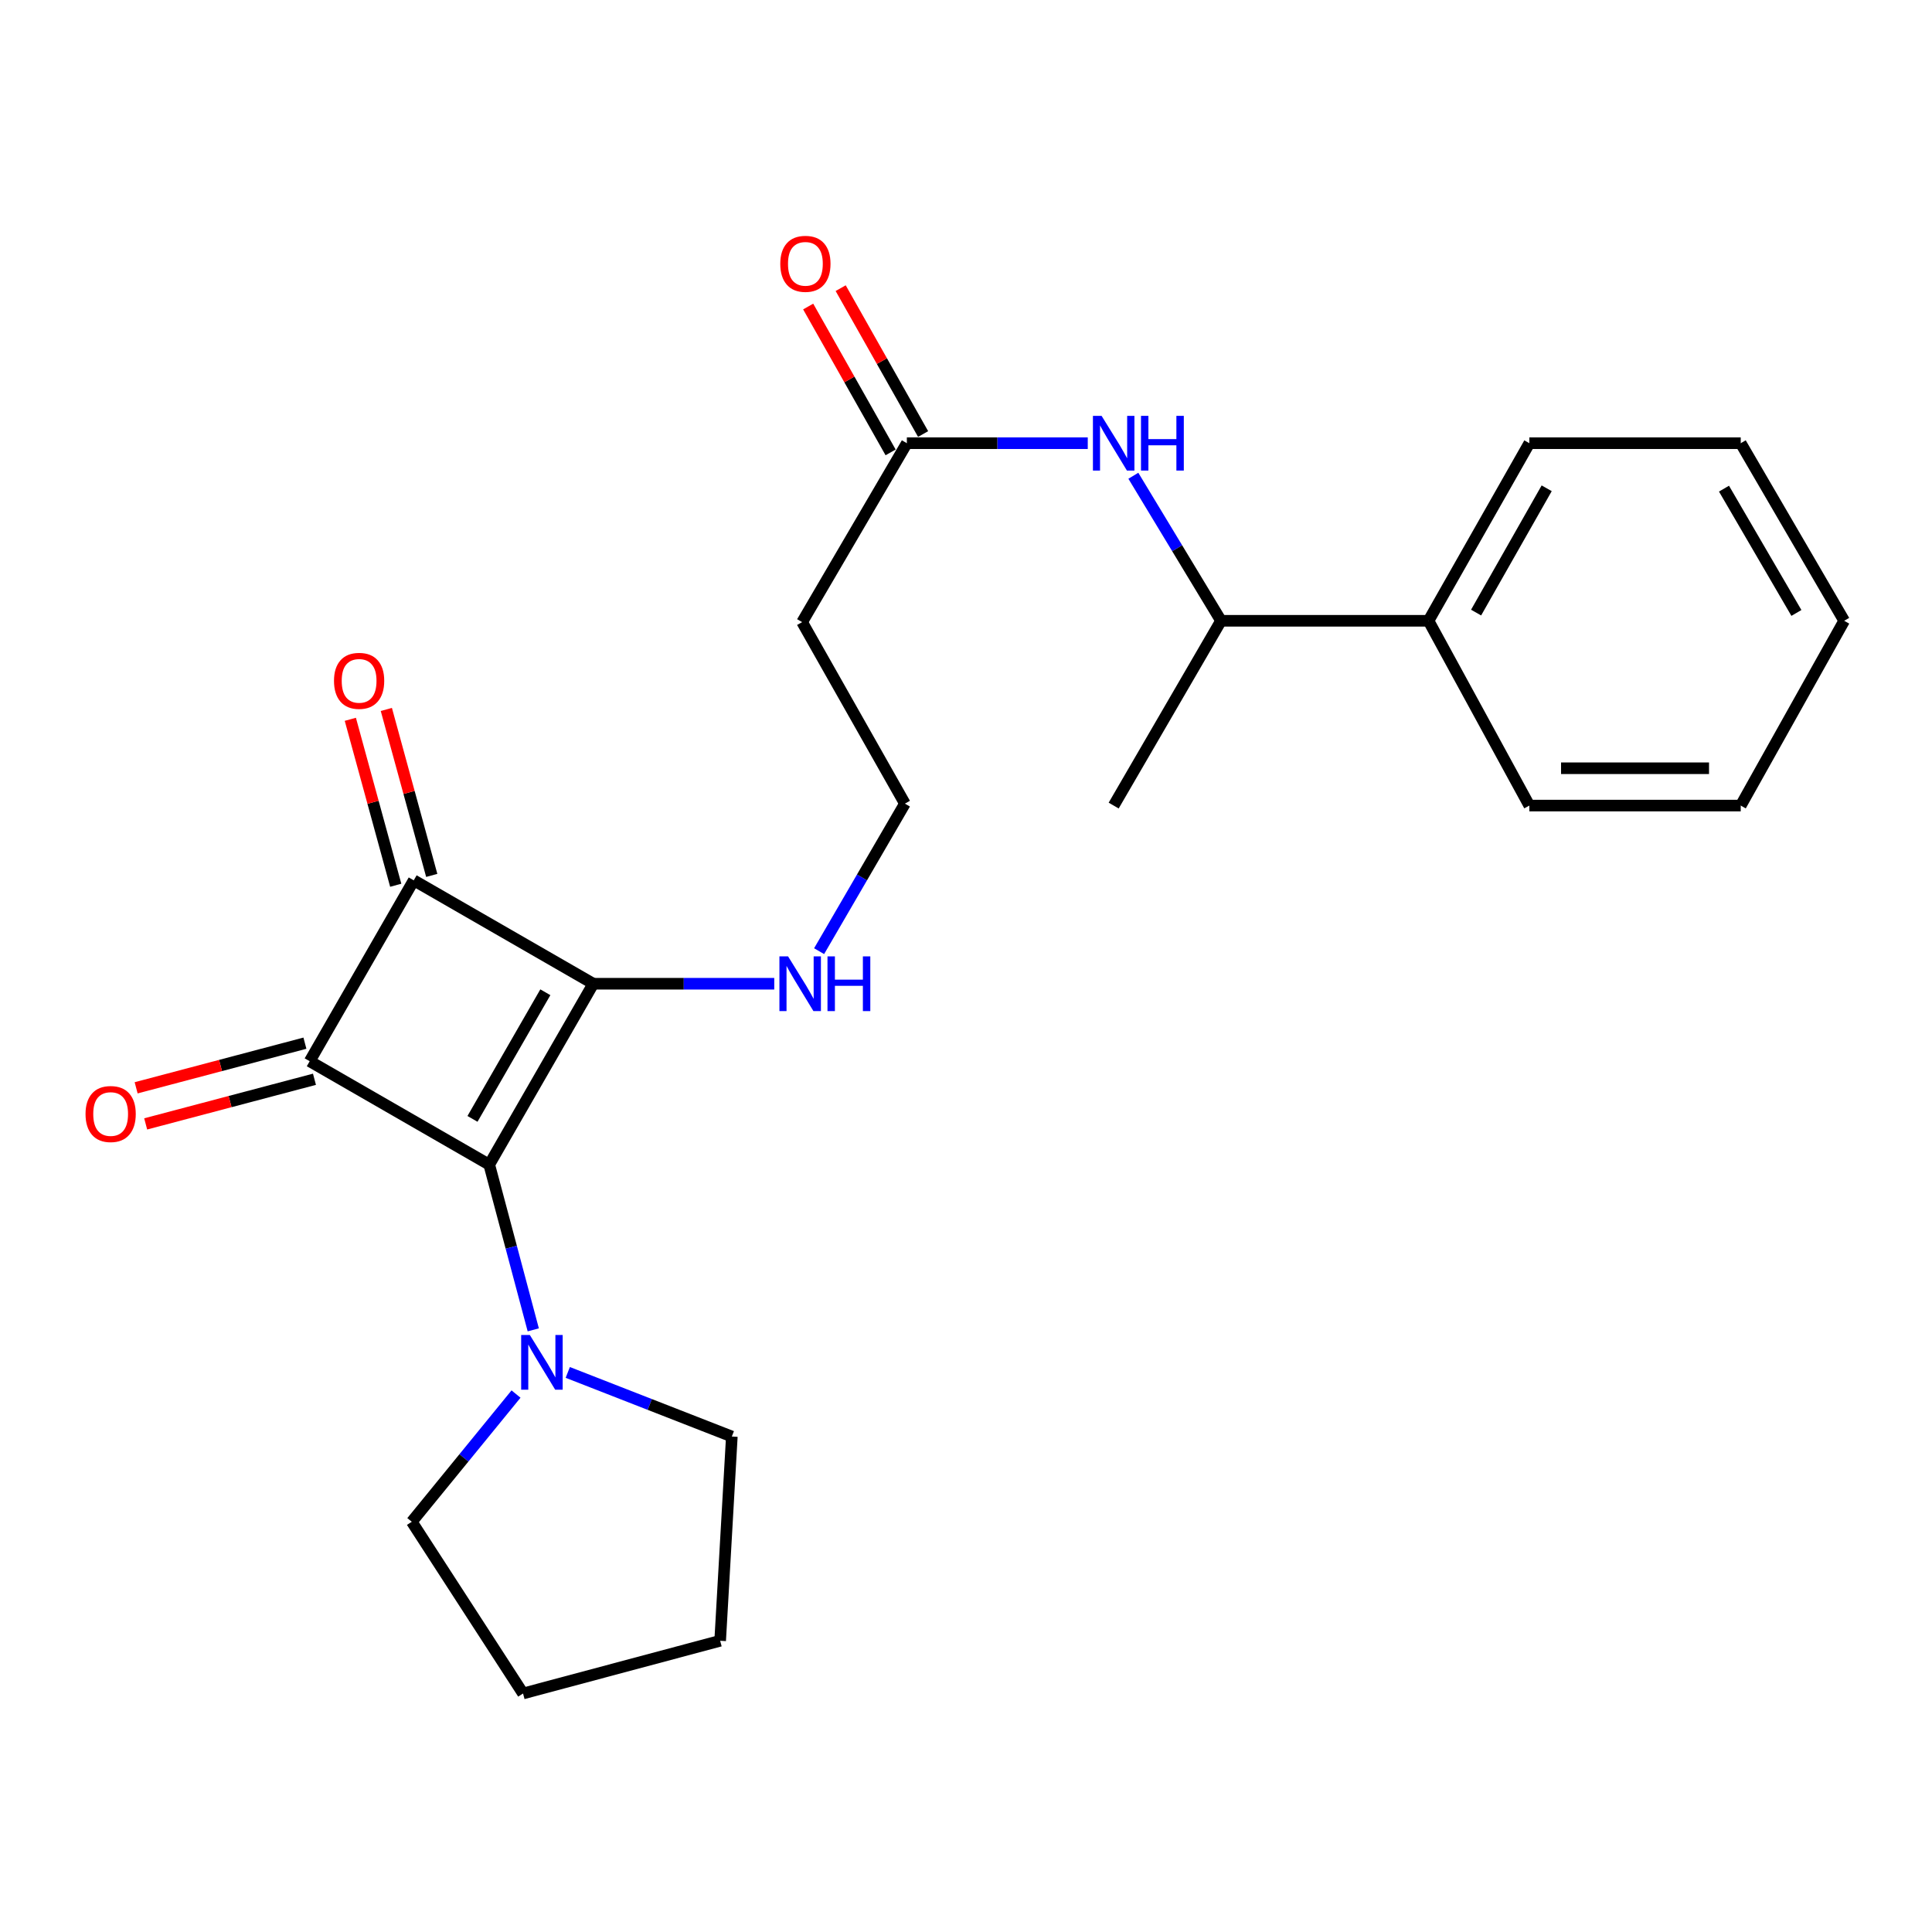 <?xml version='1.0' encoding='iso-8859-1'?>
<svg version='1.1' baseProfile='full'
              xmlns='http://www.w3.org/2000/svg'
                      xmlns:rdkit='http://www.rdkit.org/xml'
                      xmlns:xlink='http://www.w3.org/1999/xlink'
                  xml:space='preserve'
width='1000px' height='1000px' viewBox='0 0 1000 1000'>
<!-- END OF HEADER -->
<rect style='opacity:1.0;fill:#FFFFFF;stroke:none' width='1000' height='1000' x='0' y='0'> </rect>
<path class='bond-0' d='M 253.228,602.812 L 307.096,509.181' style='fill:none;fill-rule:evenodd;stroke:#000000;stroke-width:6px;stroke-linecap:butt;stroke-linejoin:miter;stroke-opacity:1' />
<path class='bond-0' d='M 244.559,579.131 L 282.267,513.59' style='fill:none;fill-rule:evenodd;stroke:#000000;stroke-width:6px;stroke-linecap:butt;stroke-linejoin:miter;stroke-opacity:1' />
<path class='bond-1' d='M 253.228,602.812 L 160.295,549.287' style='fill:none;fill-rule:evenodd;stroke:#000000;stroke-width:6px;stroke-linecap:butt;stroke-linejoin:miter;stroke-opacity:1' />
<path class='bond-3' d='M 253.228,602.812 L 264.622,645.571' style='fill:none;fill-rule:evenodd;stroke:#000000;stroke-width:6px;stroke-linecap:butt;stroke-linejoin:miter;stroke-opacity:1' />
<path class='bond-3' d='M 264.622,645.571 L 276.016,688.33' style='fill:none;fill-rule:evenodd;stroke:#0000FF;stroke-width:6px;stroke-linecap:butt;stroke-linejoin:miter;stroke-opacity:1' />
<path class='bond-7' d='M 307.096,509.181 L 353.923,509.181' style='fill:none;fill-rule:evenodd;stroke:#000000;stroke-width:6px;stroke-linecap:butt;stroke-linejoin:miter;stroke-opacity:1' />
<path class='bond-7' d='M 353.923,509.181 L 400.75,509.181' style='fill:none;fill-rule:evenodd;stroke:#0000FF;stroke-width:6px;stroke-linecap:butt;stroke-linejoin:miter;stroke-opacity:1' />
<path class='bond-24' d='M 307.096,509.181 L 214.152,455.656' style='fill:none;fill-rule:evenodd;stroke:#000000;stroke-width:6px;stroke-linecap:butt;stroke-linejoin:miter;stroke-opacity:1' />
<path class='bond-2' d='M 160.295,549.287 L 214.152,455.656' style='fill:none;fill-rule:evenodd;stroke:#000000;stroke-width:6px;stroke-linecap:butt;stroke-linejoin:miter;stroke-opacity:1' />
<path class='bond-6' d='M 157.824,539.947 L 114.145,551.498' style='fill:none;fill-rule:evenodd;stroke:#000000;stroke-width:6px;stroke-linecap:butt;stroke-linejoin:miter;stroke-opacity:1' />
<path class='bond-6' d='M 114.145,551.498 L 70.465,563.05' style='fill:none;fill-rule:evenodd;stroke:#FF0000;stroke-width:6px;stroke-linecap:butt;stroke-linejoin:miter;stroke-opacity:1' />
<path class='bond-6' d='M 162.765,558.627 L 119.085,570.179' style='fill:none;fill-rule:evenodd;stroke:#000000;stroke-width:6px;stroke-linecap:butt;stroke-linejoin:miter;stroke-opacity:1' />
<path class='bond-6' d='M 119.085,570.179 L 75.405,581.73' style='fill:none;fill-rule:evenodd;stroke:#FF0000;stroke-width:6px;stroke-linecap:butt;stroke-linejoin:miter;stroke-opacity:1' />
<path class='bond-8' d='M 223.471,453.106 L 211.719,410.158' style='fill:none;fill-rule:evenodd;stroke:#000000;stroke-width:6px;stroke-linecap:butt;stroke-linejoin:miter;stroke-opacity:1' />
<path class='bond-8' d='M 211.719,410.158 L 199.967,367.209' style='fill:none;fill-rule:evenodd;stroke:#FF0000;stroke-width:6px;stroke-linecap:butt;stroke-linejoin:miter;stroke-opacity:1' />
<path class='bond-8' d='M 204.833,458.206 L 193.081,415.258' style='fill:none;fill-rule:evenodd;stroke:#000000;stroke-width:6px;stroke-linecap:butt;stroke-linejoin:miter;stroke-opacity:1' />
<path class='bond-8' d='M 193.081,415.258 L 181.329,372.309' style='fill:none;fill-rule:evenodd;stroke:#FF0000;stroke-width:6px;stroke-linecap:butt;stroke-linejoin:miter;stroke-opacity:1' />
<path class='bond-14' d='M 293.873,710.364 L 336.334,726.95' style='fill:none;fill-rule:evenodd;stroke:#0000FF;stroke-width:6px;stroke-linecap:butt;stroke-linejoin:miter;stroke-opacity:1' />
<path class='bond-14' d='M 336.334,726.95 L 378.795,743.537' style='fill:none;fill-rule:evenodd;stroke:#000000;stroke-width:6px;stroke-linecap:butt;stroke-linejoin:miter;stroke-opacity:1' />
<path class='bond-15' d='M 267.092,721.559 L 240.117,754.609' style='fill:none;fill-rule:evenodd;stroke:#0000FF;stroke-width:6px;stroke-linecap:butt;stroke-linejoin:miter;stroke-opacity:1' />
<path class='bond-15' d='M 240.117,754.609 L 213.143,787.658' style='fill:none;fill-rule:evenodd;stroke:#000000;stroke-width:6px;stroke-linecap:butt;stroke-linejoin:miter;stroke-opacity:1' />
<path class='bond-4' d='M 563.021,229.405 L 516.204,229.405' style='fill:none;fill-rule:evenodd;stroke:#0000FF;stroke-width:6px;stroke-linecap:butt;stroke-linejoin:miter;stroke-opacity:1' />
<path class='bond-4' d='M 516.204,229.405 L 469.388,229.405' style='fill:none;fill-rule:evenodd;stroke:#000000;stroke-width:6px;stroke-linecap:butt;stroke-linejoin:miter;stroke-opacity:1' />
<path class='bond-9' d='M 586.62,246.25 L 609.311,283.784' style='fill:none;fill-rule:evenodd;stroke:#0000FF;stroke-width:6px;stroke-linecap:butt;stroke-linejoin:miter;stroke-opacity:1' />
<path class='bond-9' d='M 609.311,283.784 L 632.001,321.318' style='fill:none;fill-rule:evenodd;stroke:#000000;stroke-width:6px;stroke-linecap:butt;stroke-linejoin:miter;stroke-opacity:1' />
<path class='bond-5' d='M 469.388,229.405 L 415.176,322.005' style='fill:none;fill-rule:evenodd;stroke:#000000;stroke-width:6px;stroke-linecap:butt;stroke-linejoin:miter;stroke-opacity:1' />
<path class='bond-11' d='M 477.799,224.652 L 456.466,186.9' style='fill:none;fill-rule:evenodd;stroke:#000000;stroke-width:6px;stroke-linecap:butt;stroke-linejoin:miter;stroke-opacity:1' />
<path class='bond-11' d='M 456.466,186.9 L 435.132,149.148' style='fill:none;fill-rule:evenodd;stroke:#FF0000;stroke-width:6px;stroke-linecap:butt;stroke-linejoin:miter;stroke-opacity:1' />
<path class='bond-11' d='M 460.976,234.159 L 439.643,196.406' style='fill:none;fill-rule:evenodd;stroke:#000000;stroke-width:6px;stroke-linecap:butt;stroke-linejoin:miter;stroke-opacity:1' />
<path class='bond-11' d='M 439.643,196.406 L 418.309,158.654' style='fill:none;fill-rule:evenodd;stroke:#FF0000;stroke-width:6px;stroke-linecap:butt;stroke-linejoin:miter;stroke-opacity:1' />
<path class='bond-13' d='M 423.969,492.325 L 446.174,454.142' style='fill:none;fill-rule:evenodd;stroke:#0000FF;stroke-width:6px;stroke-linecap:butt;stroke-linejoin:miter;stroke-opacity:1' />
<path class='bond-13' d='M 446.174,454.142 L 468.379,415.958' style='fill:none;fill-rule:evenodd;stroke:#000000;stroke-width:6px;stroke-linecap:butt;stroke-linejoin:miter;stroke-opacity:1' />
<path class='bond-12' d='M 632.001,321.318 L 739.394,321.318' style='fill:none;fill-rule:evenodd;stroke:#000000;stroke-width:6px;stroke-linecap:butt;stroke-linejoin:miter;stroke-opacity:1' />
<path class='bond-16' d='M 632.001,321.318 L 576.437,416.967' style='fill:none;fill-rule:evenodd;stroke:#000000;stroke-width:6px;stroke-linecap:butt;stroke-linejoin:miter;stroke-opacity:1' />
<path class='bond-10' d='M 415.176,322.005 L 468.379,415.958' style='fill:none;fill-rule:evenodd;stroke:#000000;stroke-width:6px;stroke-linecap:butt;stroke-linejoin:miter;stroke-opacity:1' />
<path class='bond-17' d='M 739.394,321.318 L 791.588,229.405' style='fill:none;fill-rule:evenodd;stroke:#000000;stroke-width:6px;stroke-linecap:butt;stroke-linejoin:miter;stroke-opacity:1' />
<path class='bond-17' d='M 764.026,317.073 L 800.562,252.734' style='fill:none;fill-rule:evenodd;stroke:#000000;stroke-width:6px;stroke-linecap:butt;stroke-linejoin:miter;stroke-opacity:1' />
<path class='bond-18' d='M 739.394,321.318 L 791.588,416.967' style='fill:none;fill-rule:evenodd;stroke:#000000;stroke-width:6px;stroke-linecap:butt;stroke-linejoin:miter;stroke-opacity:1' />
<path class='bond-19' d='M 378.795,743.537 L 372.751,849.266' style='fill:none;fill-rule:evenodd;stroke:#000000;stroke-width:6px;stroke-linecap:butt;stroke-linejoin:miter;stroke-opacity:1' />
<path class='bond-20' d='M 213.143,787.658 L 270.726,876.544' style='fill:none;fill-rule:evenodd;stroke:#000000;stroke-width:6px;stroke-linecap:butt;stroke-linejoin:miter;stroke-opacity:1' />
<path class='bond-22' d='M 791.588,229.405 L 900.999,229.405' style='fill:none;fill-rule:evenodd;stroke:#000000;stroke-width:6px;stroke-linecap:butt;stroke-linejoin:miter;stroke-opacity:1' />
<path class='bond-21' d='M 791.588,416.967 L 900.999,416.967' style='fill:none;fill-rule:evenodd;stroke:#000000;stroke-width:6px;stroke-linecap:butt;stroke-linejoin:miter;stroke-opacity:1' />
<path class='bond-21' d='M 808,397.644 L 884.588,397.644' style='fill:none;fill-rule:evenodd;stroke:#000000;stroke-width:6px;stroke-linecap:butt;stroke-linejoin:miter;stroke-opacity:1' />
<path class='bond-25' d='M 372.751,849.266 L 270.726,876.544' style='fill:none;fill-rule:evenodd;stroke:#000000;stroke-width:6px;stroke-linecap:butt;stroke-linejoin:miter;stroke-opacity:1' />
<path class='bond-23' d='M 900.999,416.967 L 954.545,321.318' style='fill:none;fill-rule:evenodd;stroke:#000000;stroke-width:6px;stroke-linecap:butt;stroke-linejoin:miter;stroke-opacity:1' />
<path class='bond-26' d='M 900.999,229.405 L 954.545,321.318' style='fill:none;fill-rule:evenodd;stroke:#000000;stroke-width:6px;stroke-linecap:butt;stroke-linejoin:miter;stroke-opacity:1' />
<path class='bond-26' d='M 892.335,252.919 L 929.817,317.258' style='fill:none;fill-rule:evenodd;stroke:#000000;stroke-width:6px;stroke-linecap:butt;stroke-linejoin:miter;stroke-opacity:1' />
<path  class='atom-4' d='M 274.234 690.978
L 283.514 705.978
Q 284.434 707.458, 285.914 710.138
Q 287.394 712.818, 287.474 712.978
L 287.474 690.978
L 291.234 690.978
L 291.234 719.298
L 287.354 719.298
L 277.394 702.898
Q 276.234 700.978, 274.994 698.778
Q 273.794 696.578, 273.434 695.898
L 273.434 719.298
L 269.754 719.298
L 269.754 690.978
L 274.234 690.978
' fill='#0000FF'/>
<path  class='atom-5' d='M 570.177 215.245
L 579.457 230.245
Q 580.377 231.725, 581.857 234.405
Q 583.337 237.085, 583.417 237.245
L 583.417 215.245
L 587.177 215.245
L 587.177 243.565
L 583.297 243.565
L 573.337 227.165
Q 572.177 225.245, 570.937 223.045
Q 569.737 220.845, 569.377 220.165
L 569.377 243.565
L 565.697 243.565
L 565.697 215.245
L 570.177 215.245
' fill='#0000FF'/>
<path  class='atom-5' d='M 590.577 215.245
L 594.417 215.245
L 594.417 227.285
L 608.897 227.285
L 608.897 215.245
L 612.737 215.245
L 612.737 243.565
L 608.897 243.565
L 608.897 230.485
L 594.417 230.485
L 594.417 243.565
L 590.577 243.565
L 590.577 215.245
' fill='#0000FF'/>
<path  class='atom-7' d='M 44.271 576.612
Q 44.271 569.812, 47.631 566.012
Q 50.991 562.212, 57.271 562.212
Q 63.551 562.212, 66.911 566.012
Q 70.271 569.812, 70.271 576.612
Q 70.271 583.492, 66.871 587.412
Q 63.471 591.292, 57.271 591.292
Q 51.031 591.292, 47.631 587.412
Q 44.271 583.532, 44.271 576.612
M 57.271 588.092
Q 61.591 588.092, 63.911 585.212
Q 66.271 582.292, 66.271 576.612
Q 66.271 571.052, 63.911 568.252
Q 61.591 565.412, 57.271 565.412
Q 52.951 565.412, 50.591 568.212
Q 48.271 571.012, 48.271 576.612
Q 48.271 582.332, 50.591 585.212
Q 52.951 588.092, 57.271 588.092
' fill='#FF0000'/>
<path  class='atom-8' d='M 407.907 495.021
L 417.187 510.021
Q 418.107 511.501, 419.587 514.181
Q 421.067 516.861, 421.147 517.021
L 421.147 495.021
L 424.907 495.021
L 424.907 523.341
L 421.027 523.341
L 411.067 506.941
Q 409.907 505.021, 408.667 502.821
Q 407.467 500.621, 407.107 499.941
L 407.107 523.341
L 403.427 523.341
L 403.427 495.021
L 407.907 495.021
' fill='#0000FF'/>
<path  class='atom-8' d='M 428.307 495.021
L 432.147 495.021
L 432.147 507.061
L 446.627 507.061
L 446.627 495.021
L 450.467 495.021
L 450.467 523.341
L 446.627 523.341
L 446.627 510.261
L 432.147 510.261
L 432.147 523.341
L 428.307 523.341
L 428.307 495.021
' fill='#0000FF'/>
<path  class='atom-9' d='M 172.876 352.401
Q 172.876 345.601, 176.236 341.801
Q 179.596 338.001, 185.876 338.001
Q 192.156 338.001, 195.516 341.801
Q 198.876 345.601, 198.876 352.401
Q 198.876 359.281, 195.476 363.201
Q 192.076 367.081, 185.876 367.081
Q 179.636 367.081, 176.236 363.201
Q 172.876 359.321, 172.876 352.401
M 185.876 363.881
Q 190.196 363.881, 192.516 361.001
Q 194.876 358.081, 194.876 352.401
Q 194.876 346.841, 192.516 344.041
Q 190.196 341.201, 185.876 341.201
Q 181.556 341.201, 179.196 344.001
Q 176.876 346.801, 176.876 352.401
Q 176.876 358.121, 179.196 361.001
Q 181.556 363.881, 185.876 363.881
' fill='#FF0000'/>
<path  class='atom-12' d='M 403.872 136.552
Q 403.872 129.752, 407.232 125.952
Q 410.592 122.152, 416.872 122.152
Q 423.152 122.152, 426.512 125.952
Q 429.872 129.752, 429.872 136.552
Q 429.872 143.432, 426.472 147.352
Q 423.072 151.232, 416.872 151.232
Q 410.632 151.232, 407.232 147.352
Q 403.872 143.472, 403.872 136.552
M 416.872 148.032
Q 421.192 148.032, 423.512 145.152
Q 425.872 142.232, 425.872 136.552
Q 425.872 130.992, 423.512 128.192
Q 421.192 125.352, 416.872 125.352
Q 412.552 125.352, 410.192 128.152
Q 407.872 130.952, 407.872 136.552
Q 407.872 142.272, 410.192 145.152
Q 412.552 148.032, 416.872 148.032
' fill='#FF0000'/>
</svg>
